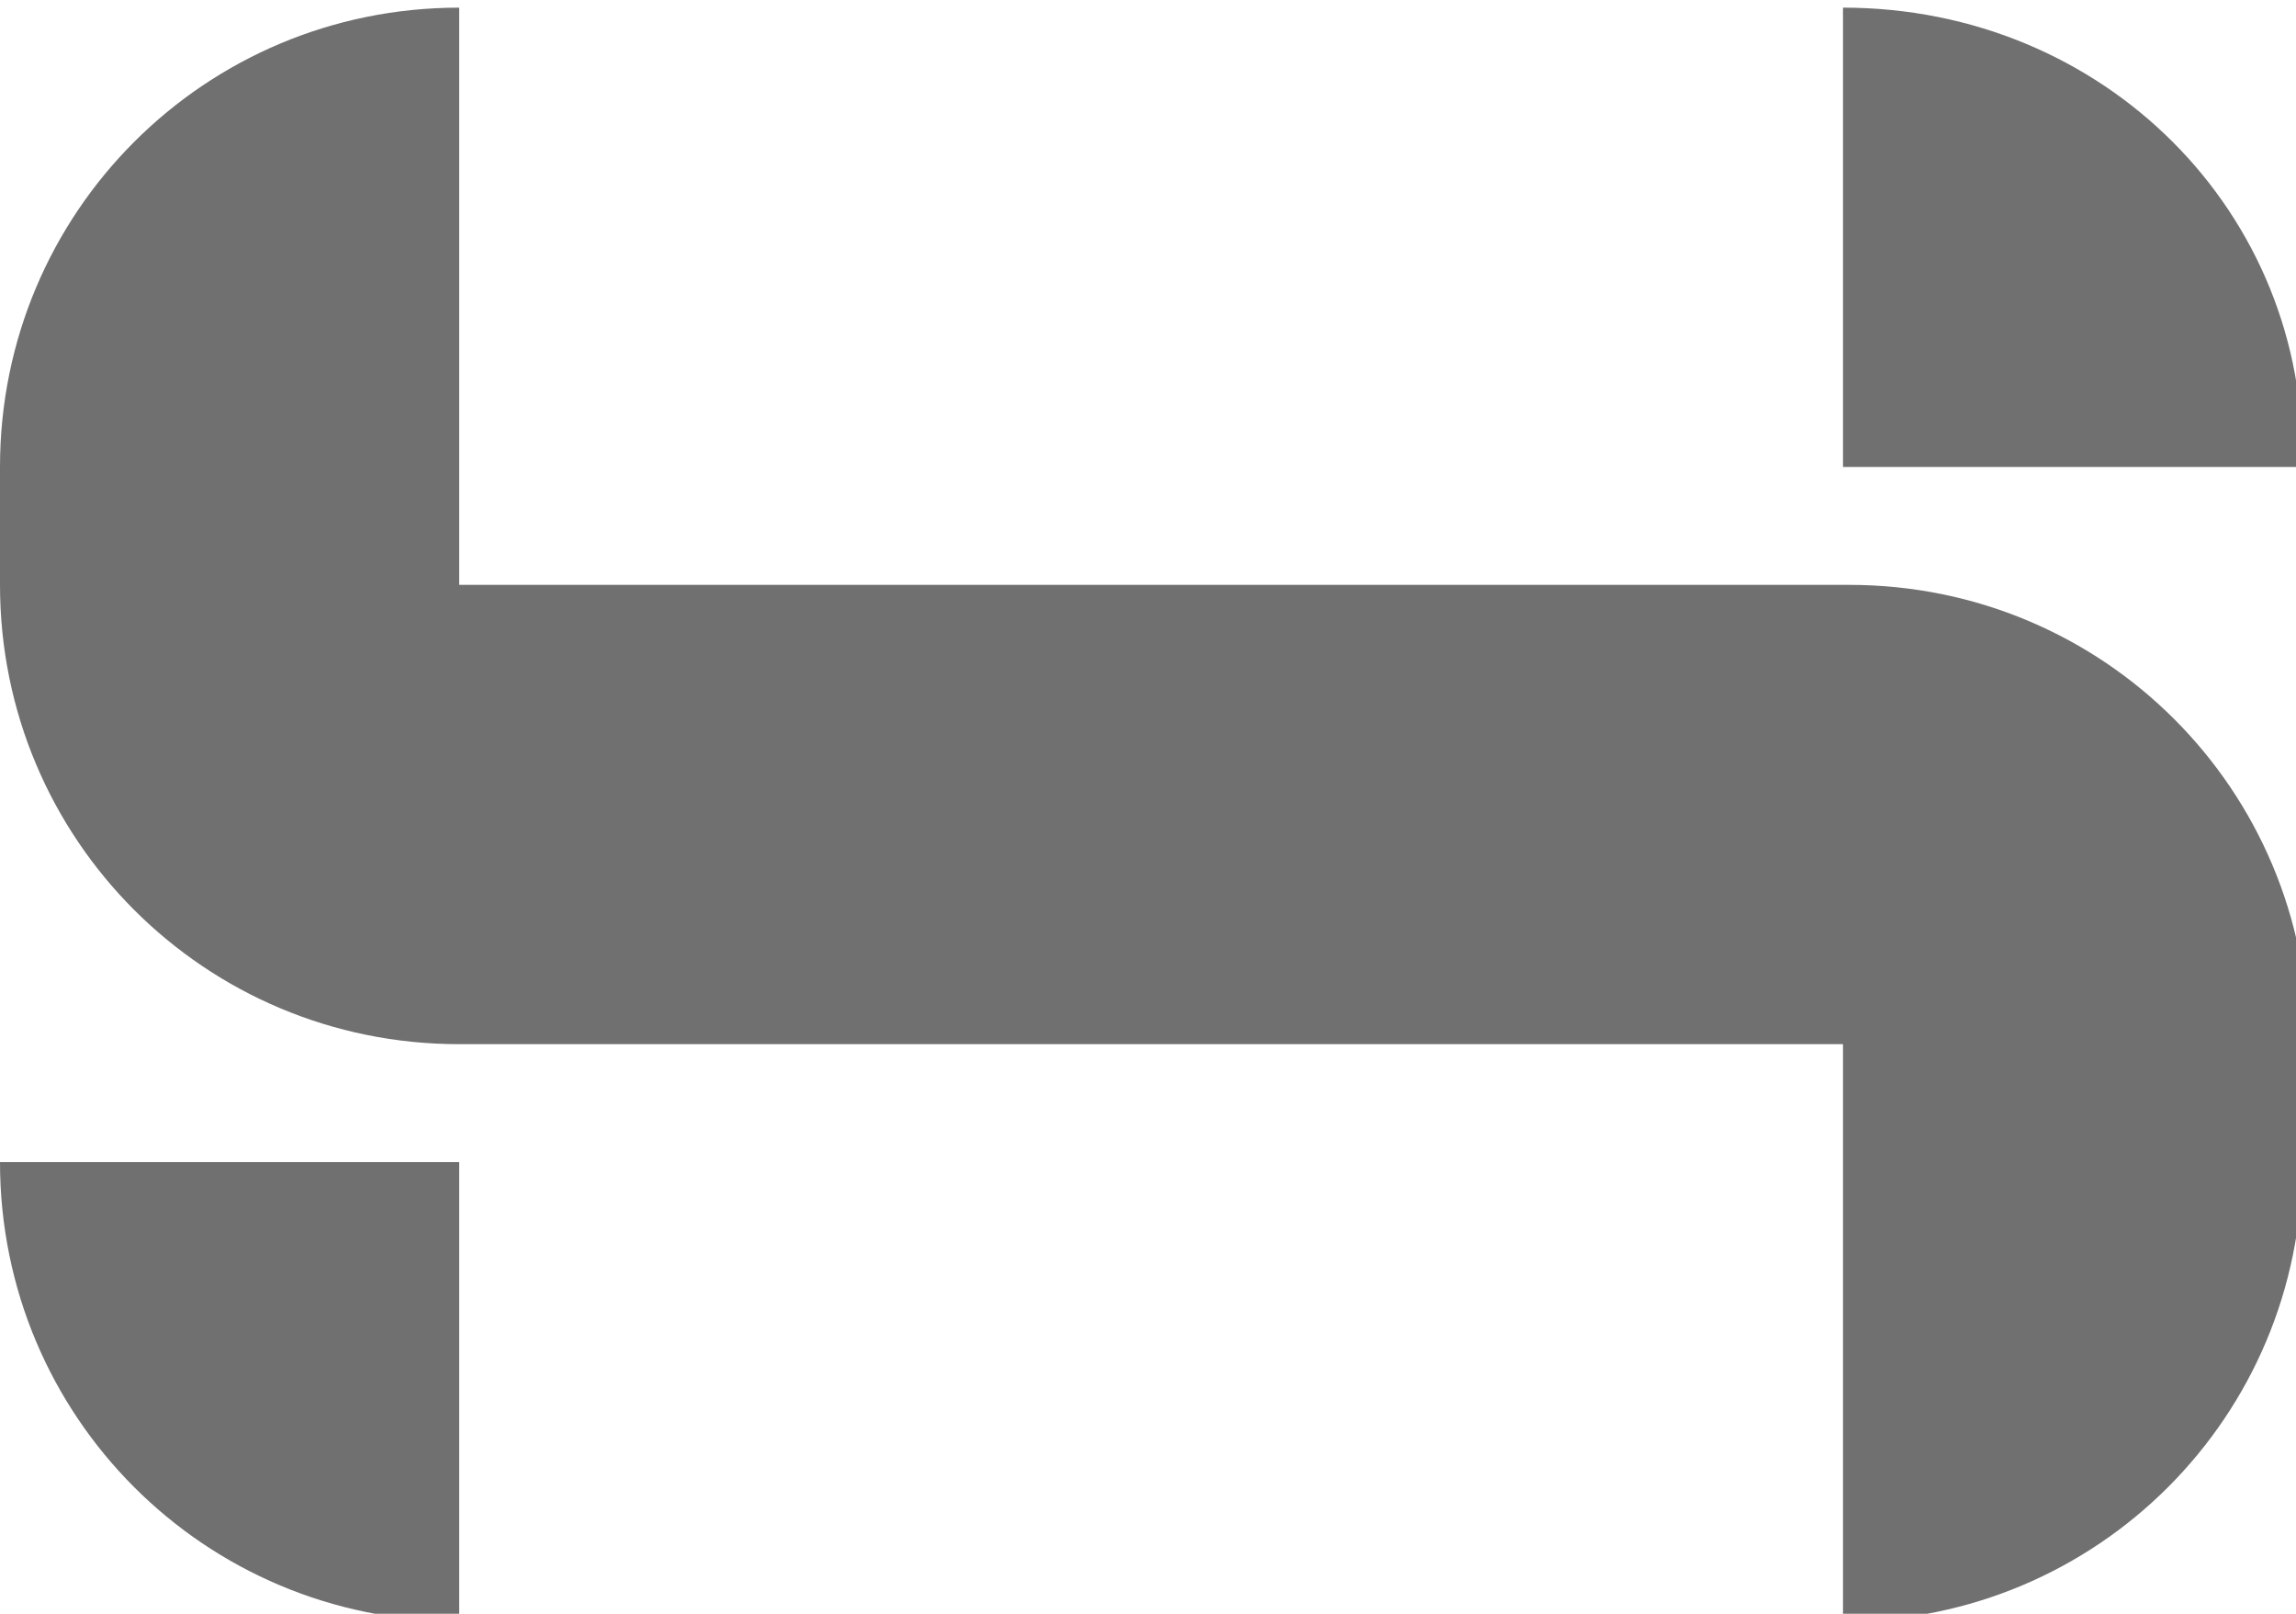 <?xml version="1.0" encoding="utf-8"?>
<!-- Generator: Adobe Illustrator 27.8.0, SVG Export Plug-In . SVG Version: 6.00 Build 0)  -->
<svg version="1.1" id="Layer_1" xmlns="http://www.w3.org/2000/svg" xmlns:xlink="http://www.w3.org/1999/xlink" x="0px" y="0px"
	 viewBox="0 0 37 26" style="enable-background:new 0 0 37 26;" xml:space="preserve">
<style type="text/css">
	.st0{clip-path:url(#SVGID_00000070083399274705717780000009134643433365904568_);}
	.st1{fill:#707070;}
</style>
<g id="Group_73" transform="translate(-242 -1356)">
	<g id="Group_19" transform="translate(242 1356.123)">
		<g>
			<defs>
				<rect id="SVGID_1_" y="-0.1" width="37" height="26"/>
			</defs>
			<clipPath id="SVGID_00000014615331158197564970000003682997131502701220_">
				<use xlink:href="#SVGID_1_"  style="overflow:visible;"/>
			</clipPath>
			<g id="Group_1" transform="translate(0)" style="clip-path:url(#SVGID_00000014615331158197564970000003682997131502701220_);">
				<path id="Path_1" class="st1" d="M37.2,16.7L37.2,16.7c0-4.1-3.3-7.4-7.4-7.4H7.4V0l0,0C3.3,0,0,3.3,0,7.4v1.9
					c0,4.1,3.3,7.4,7.4,7.4h22.3V26c4.1,0,7.4-3.3,7.4-7.4L37.2,16.7z"/>
				<path id="Path_2" class="st1" d="M29.7,0v7.4h7.4C37.2,3.3,33.9,0,29.7,0"/>
				<path id="Path_3" class="st1" d="M0,18.6C0,22.7,3.3,26,7.4,26v-7.4H0z"/>
			</g>
		</g>
	</g>
</g>
</svg>
